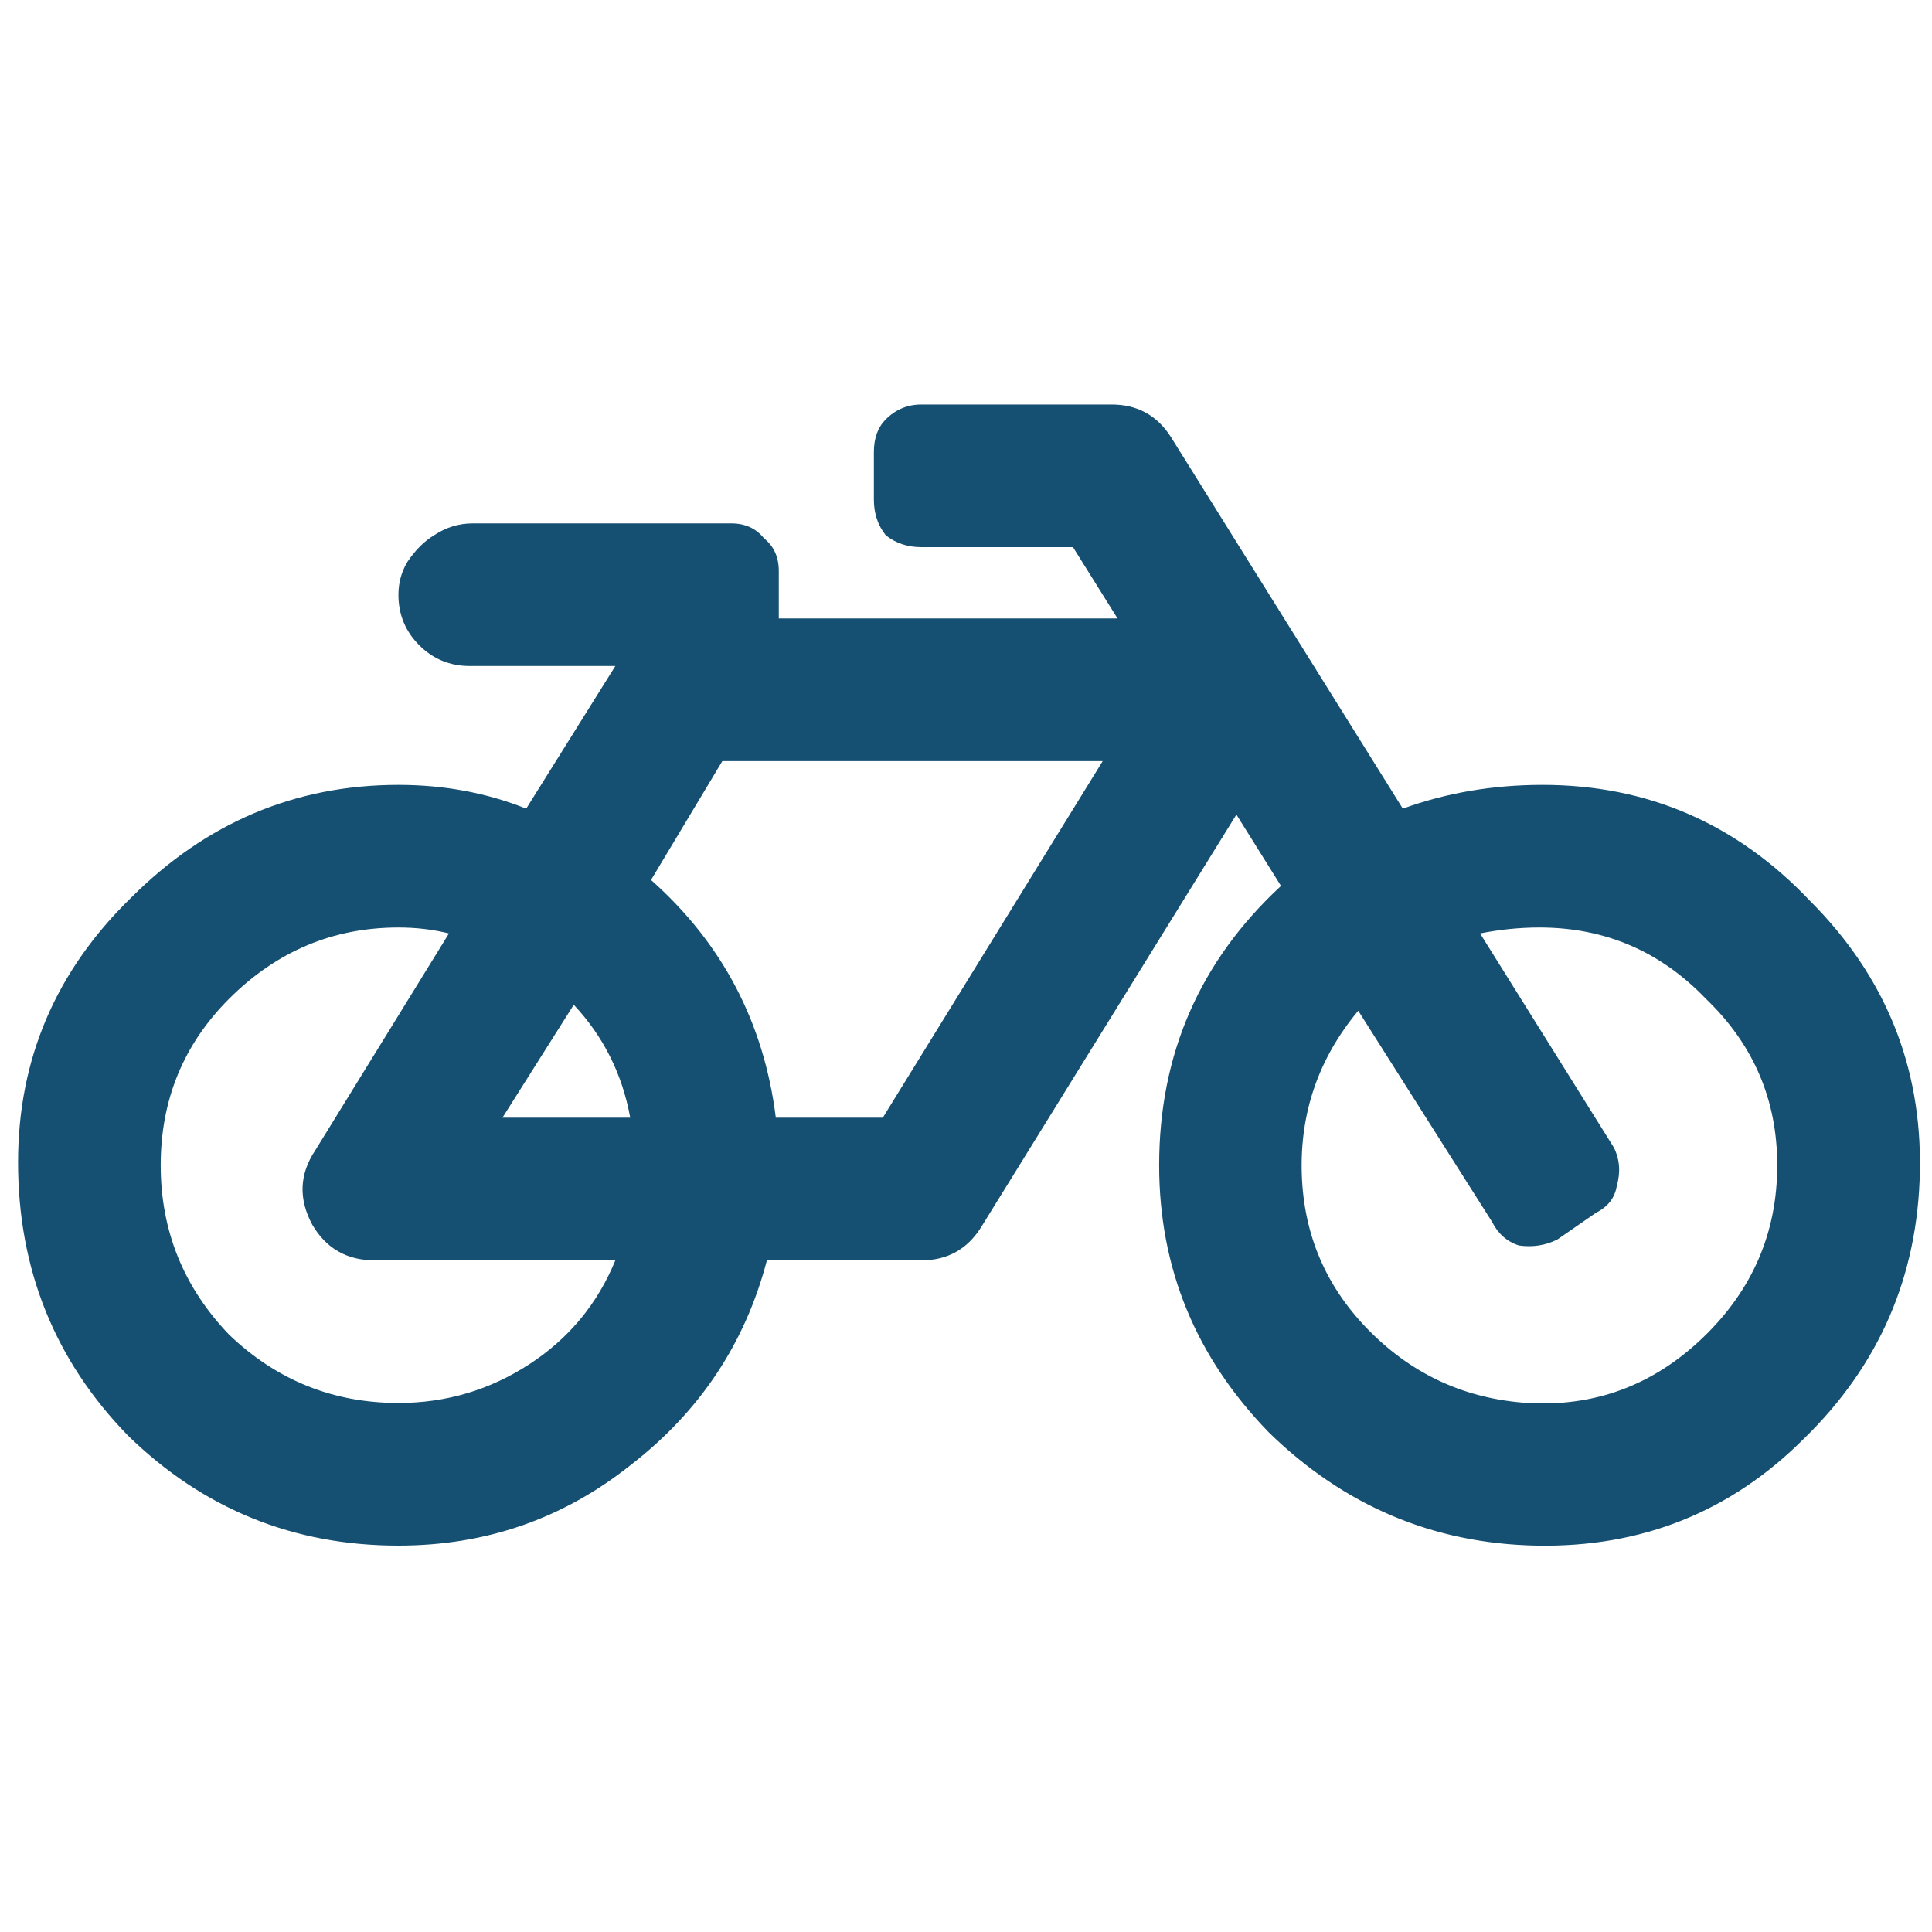 <svg width="80" height="80" viewBox="0 0 80 80" fill="none" xmlns="http://www.w3.org/2000/svg">
<path d="M63.871 32.5C68.219 32.5 71.91 34.1 74.945 37.299C78.062 40.416 79.58 44.148 79.498 48.496C79.416 52.844 77.816 56.535 74.699 59.57C71.664 62.605 67.973 64.082 63.625 64C59.359 63.918 55.668 62.359 52.551 59.324C49.516 56.207 47.998 52.516 47.998 48.25C47.998 43.656 49.68 39.801 53.043 36.684L51.197 33.73L40.615 50.834C40.041 51.736 39.221 52.188 38.154 52.188H31.756C30.854 55.633 28.967 58.463 26.096 60.678C23.307 62.893 20.107 64 16.498 64C12.15 64 8.418 62.482 5.301 59.447C2.266 56.33 0.748 52.557 0.748 48.127C0.748 43.861 2.307 40.211 5.424 37.176C8.541 34.059 12.232 32.5 16.498 32.5C18.385 32.5 20.148 32.828 21.789 33.484L25.48 27.578H19.451C18.631 27.578 17.934 27.291 17.359 26.717C16.785 26.143 16.498 25.445 16.498 24.625C16.498 24.133 16.621 23.682 16.867 23.271C17.195 22.779 17.564 22.41 17.975 22.164C18.467 21.836 19 21.672 19.574 21.672H30.279C30.854 21.672 31.305 21.877 31.633 22.287C32.043 22.615 32.248 23.066 32.248 23.641V25.609H46.275L44.43 22.656H38.154C37.58 22.656 37.088 22.492 36.678 22.164C36.35 21.754 36.185 21.262 36.185 20.688V18.719C36.185 18.145 36.35 17.693 36.678 17.365C37.088 16.955 37.58 16.75 38.154 16.75H46.029C47.096 16.75 47.916 17.201 48.49 18.104L58.088 33.484C59.893 32.828 61.82 32.5 63.871 32.5ZM23.758 41.605L20.805 46.281H26.096C25.768 44.477 24.988 42.918 23.758 41.605ZM16.498 58.094C18.467 58.094 20.271 57.56 21.912 56.494C23.553 55.428 24.742 53.992 25.48 52.188H15.514C14.365 52.188 13.504 51.695 12.93 50.711C12.355 49.645 12.396 48.619 13.053 47.635L18.59 38.652C17.934 38.488 17.236 38.406 16.498 38.406C13.791 38.406 11.453 39.391 9.484 41.359C7.598 43.246 6.654 45.543 6.654 48.25C6.654 50.957 7.598 53.295 9.484 55.264C11.453 57.15 13.791 58.094 16.498 58.094ZM36.555 46.281L45.66 31.516H29.91L26.957 36.438C29.91 39.062 31.633 42.344 32.125 46.281H36.555ZM63.256 58.094C66.045 58.258 68.465 57.355 70.516 55.387C72.566 53.418 73.592 51.039 73.592 48.25C73.592 45.543 72.607 43.246 70.639 41.359C68.752 39.391 66.455 38.406 63.748 38.406C62.928 38.406 62.107 38.488 61.287 38.652L66.824 47.512C67.07 48.004 67.111 48.537 66.947 49.111C66.865 49.603 66.578 49.973 66.086 50.219L64.486 51.326C63.994 51.572 63.461 51.654 62.887 51.572C62.395 51.408 62.025 51.08 61.779 50.588L56.242 41.852C54.602 43.82 53.822 46.076 53.904 48.619C53.986 51.162 54.93 53.336 56.734 55.141C58.539 56.945 60.713 57.93 63.256 58.094Z" fill="#155072"/>
</svg>
